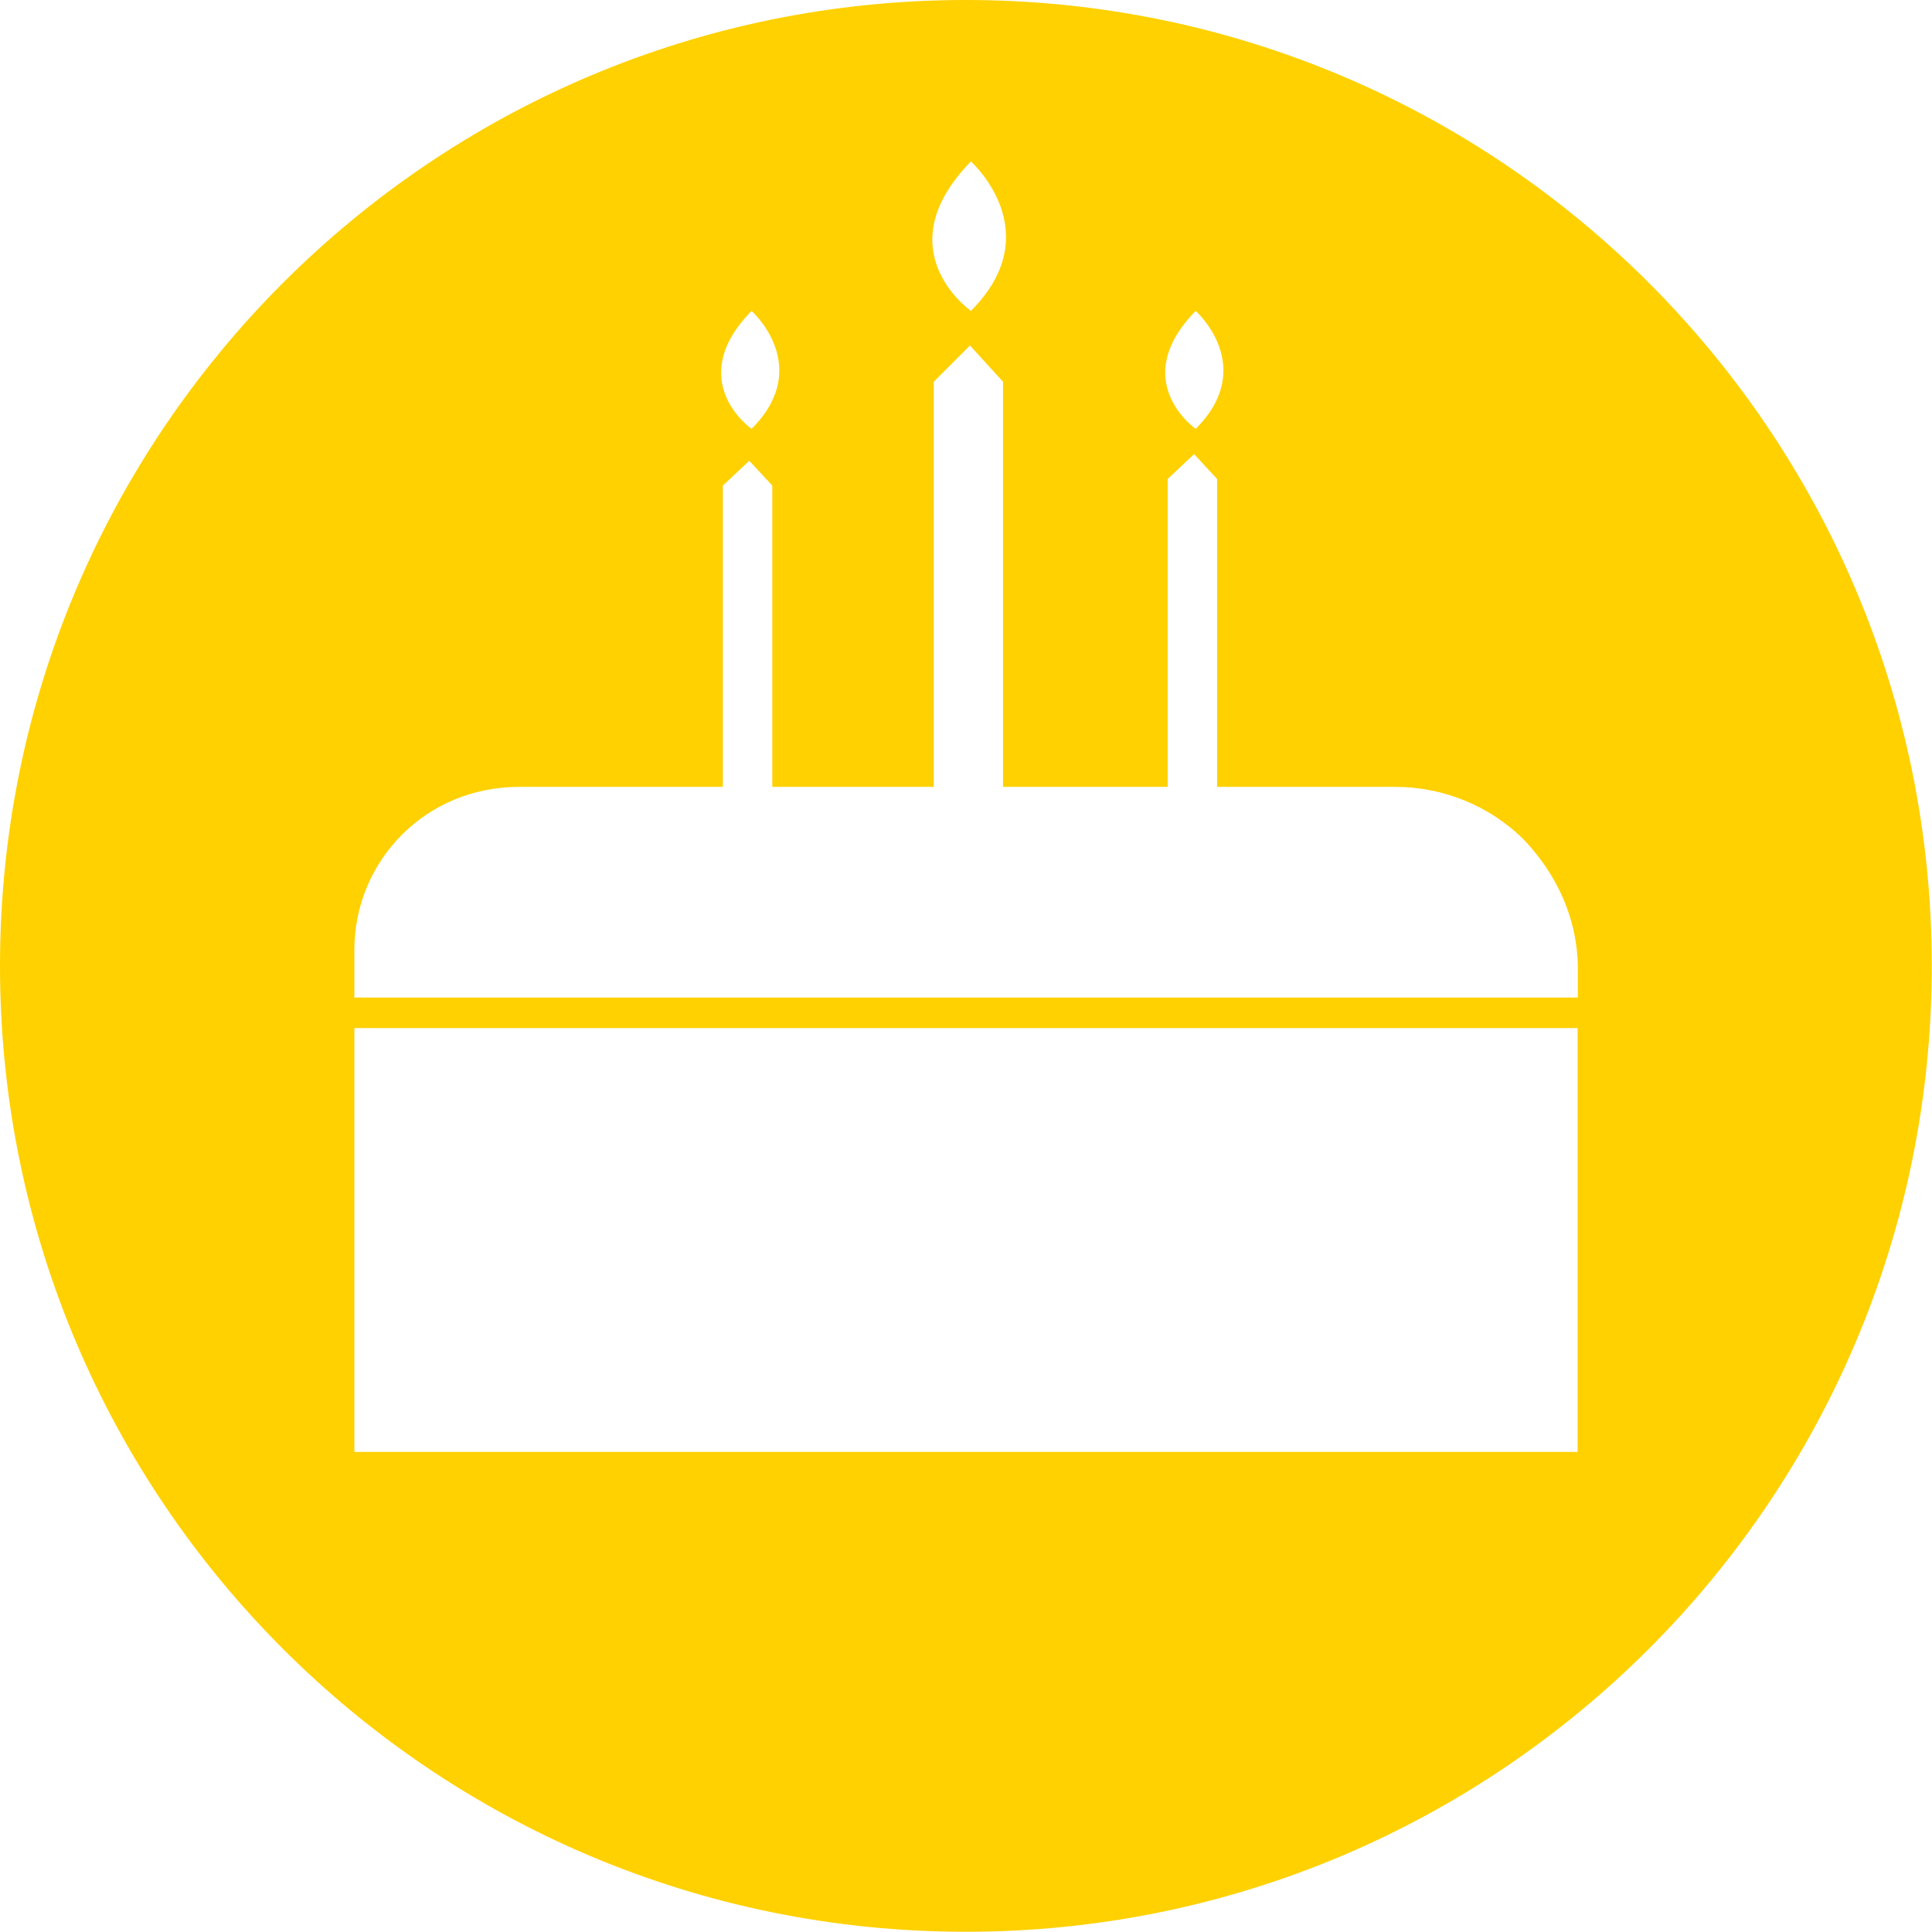 <?xml version="1.0" encoding="UTF-8"?><svg id="Layer_2" xmlns="http://www.w3.org/2000/svg" viewBox="0 0 84.83 84.83"><defs><style>.cls-1{fill:#ffd100;}</style></defs><g id="Layer_1-2"><path class="cls-1" d="M42.41,0C18.99,0,0,18.99,0,42.41s18.99,42.41,42.41,42.41,42.41-18.99,42.41-42.41S65.84,0,42.41,0ZM52.5,13.65s2.74,2.44,0,5.18c0,0-3.01-2.1,0-5.18ZM42.63,7.09s3.47,3.09,0,6.56c0,0-3.81-2.66,0-6.56ZM33,13.65s2.74,2.44,0,5.18c0,0-3.01-2.1,0-5.18ZM69.27,63.75H15.56v-18.61h53.71v18.61ZM69.27,43.8H15.56v-2.1c0-1.95.79-3.76,2.1-5.06,1.3-1.3,3.11-2.09,5.13-2.09h8.95v-13.23l1.16-1.09,1.01,1.09v13.23h7.09v-17.79l1.59-1.59,1.45,1.59v17.79h7.23v-13.52l1.16-1.09,1.01,1.09v13.52h7.82c2.17,0,4.19.87,5.64,2.31,1.45,1.52,2.38,3.47,2.38,5.71v1.23Z"/></g></svg>